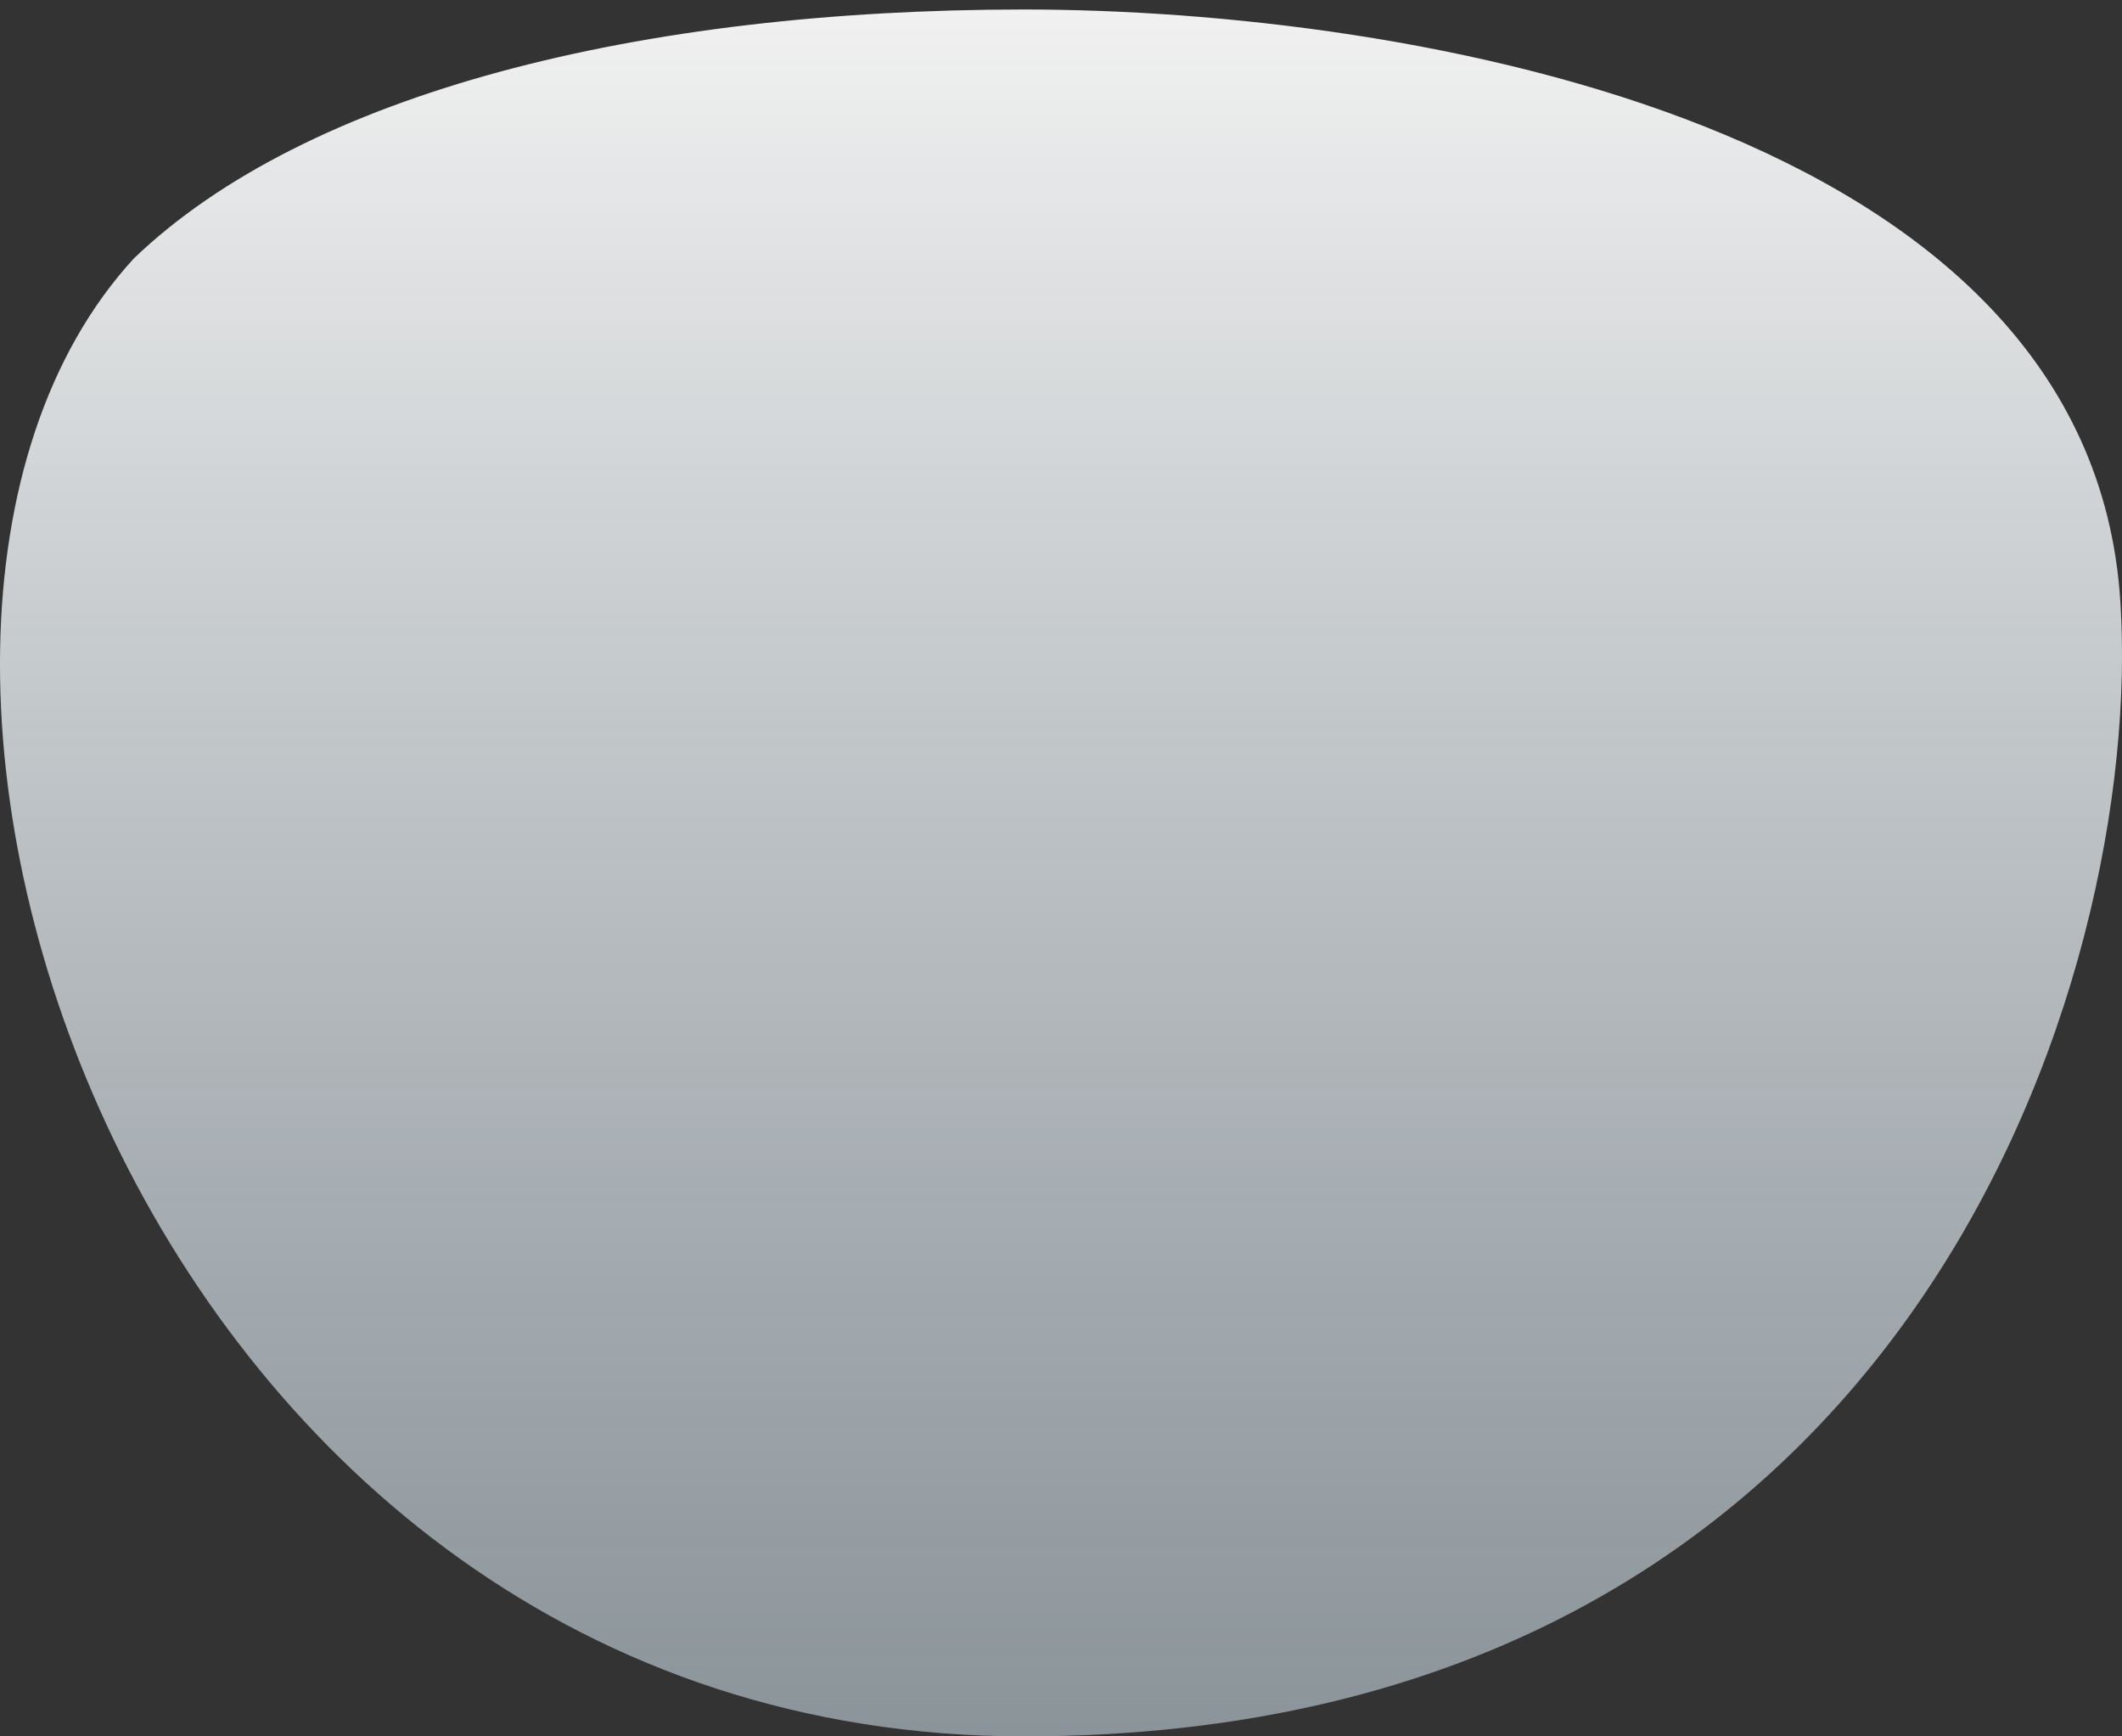 <svg width="44" height="36" viewBox="0 0 44 36" fill="none" xmlns="http://www.w3.org/2000/svg">
<rect x="0" y="0" width="44" height="36" fill="#333333" stroke="none"/>
<path fill-rule="evenodd" clip-rule="evenodd" d="M21.233 0.197C13.277 0.197 6.358 1.92 2.777 5.357C-4.484 13.247 2.777 36 21.233 36C39.689 36 44.457 20.155 43.967 12.492C43.36 2.578 29.19 0.197 21.233 0.197Z" fill="url(#paint0_linear_1_3616)"/>
<defs>
<linearGradient id="paint0_linear_1_3616" x1="0" y1="0.197" x2="0" y2="36" gradientUnits="userSpaceOnUse">
<stop stop-color="#F1F1F1"/>
<stop offset="1" stop-color="#B0BDC5" stop-opacity="0.702"/>
</linearGradient>
</defs>
</svg>

